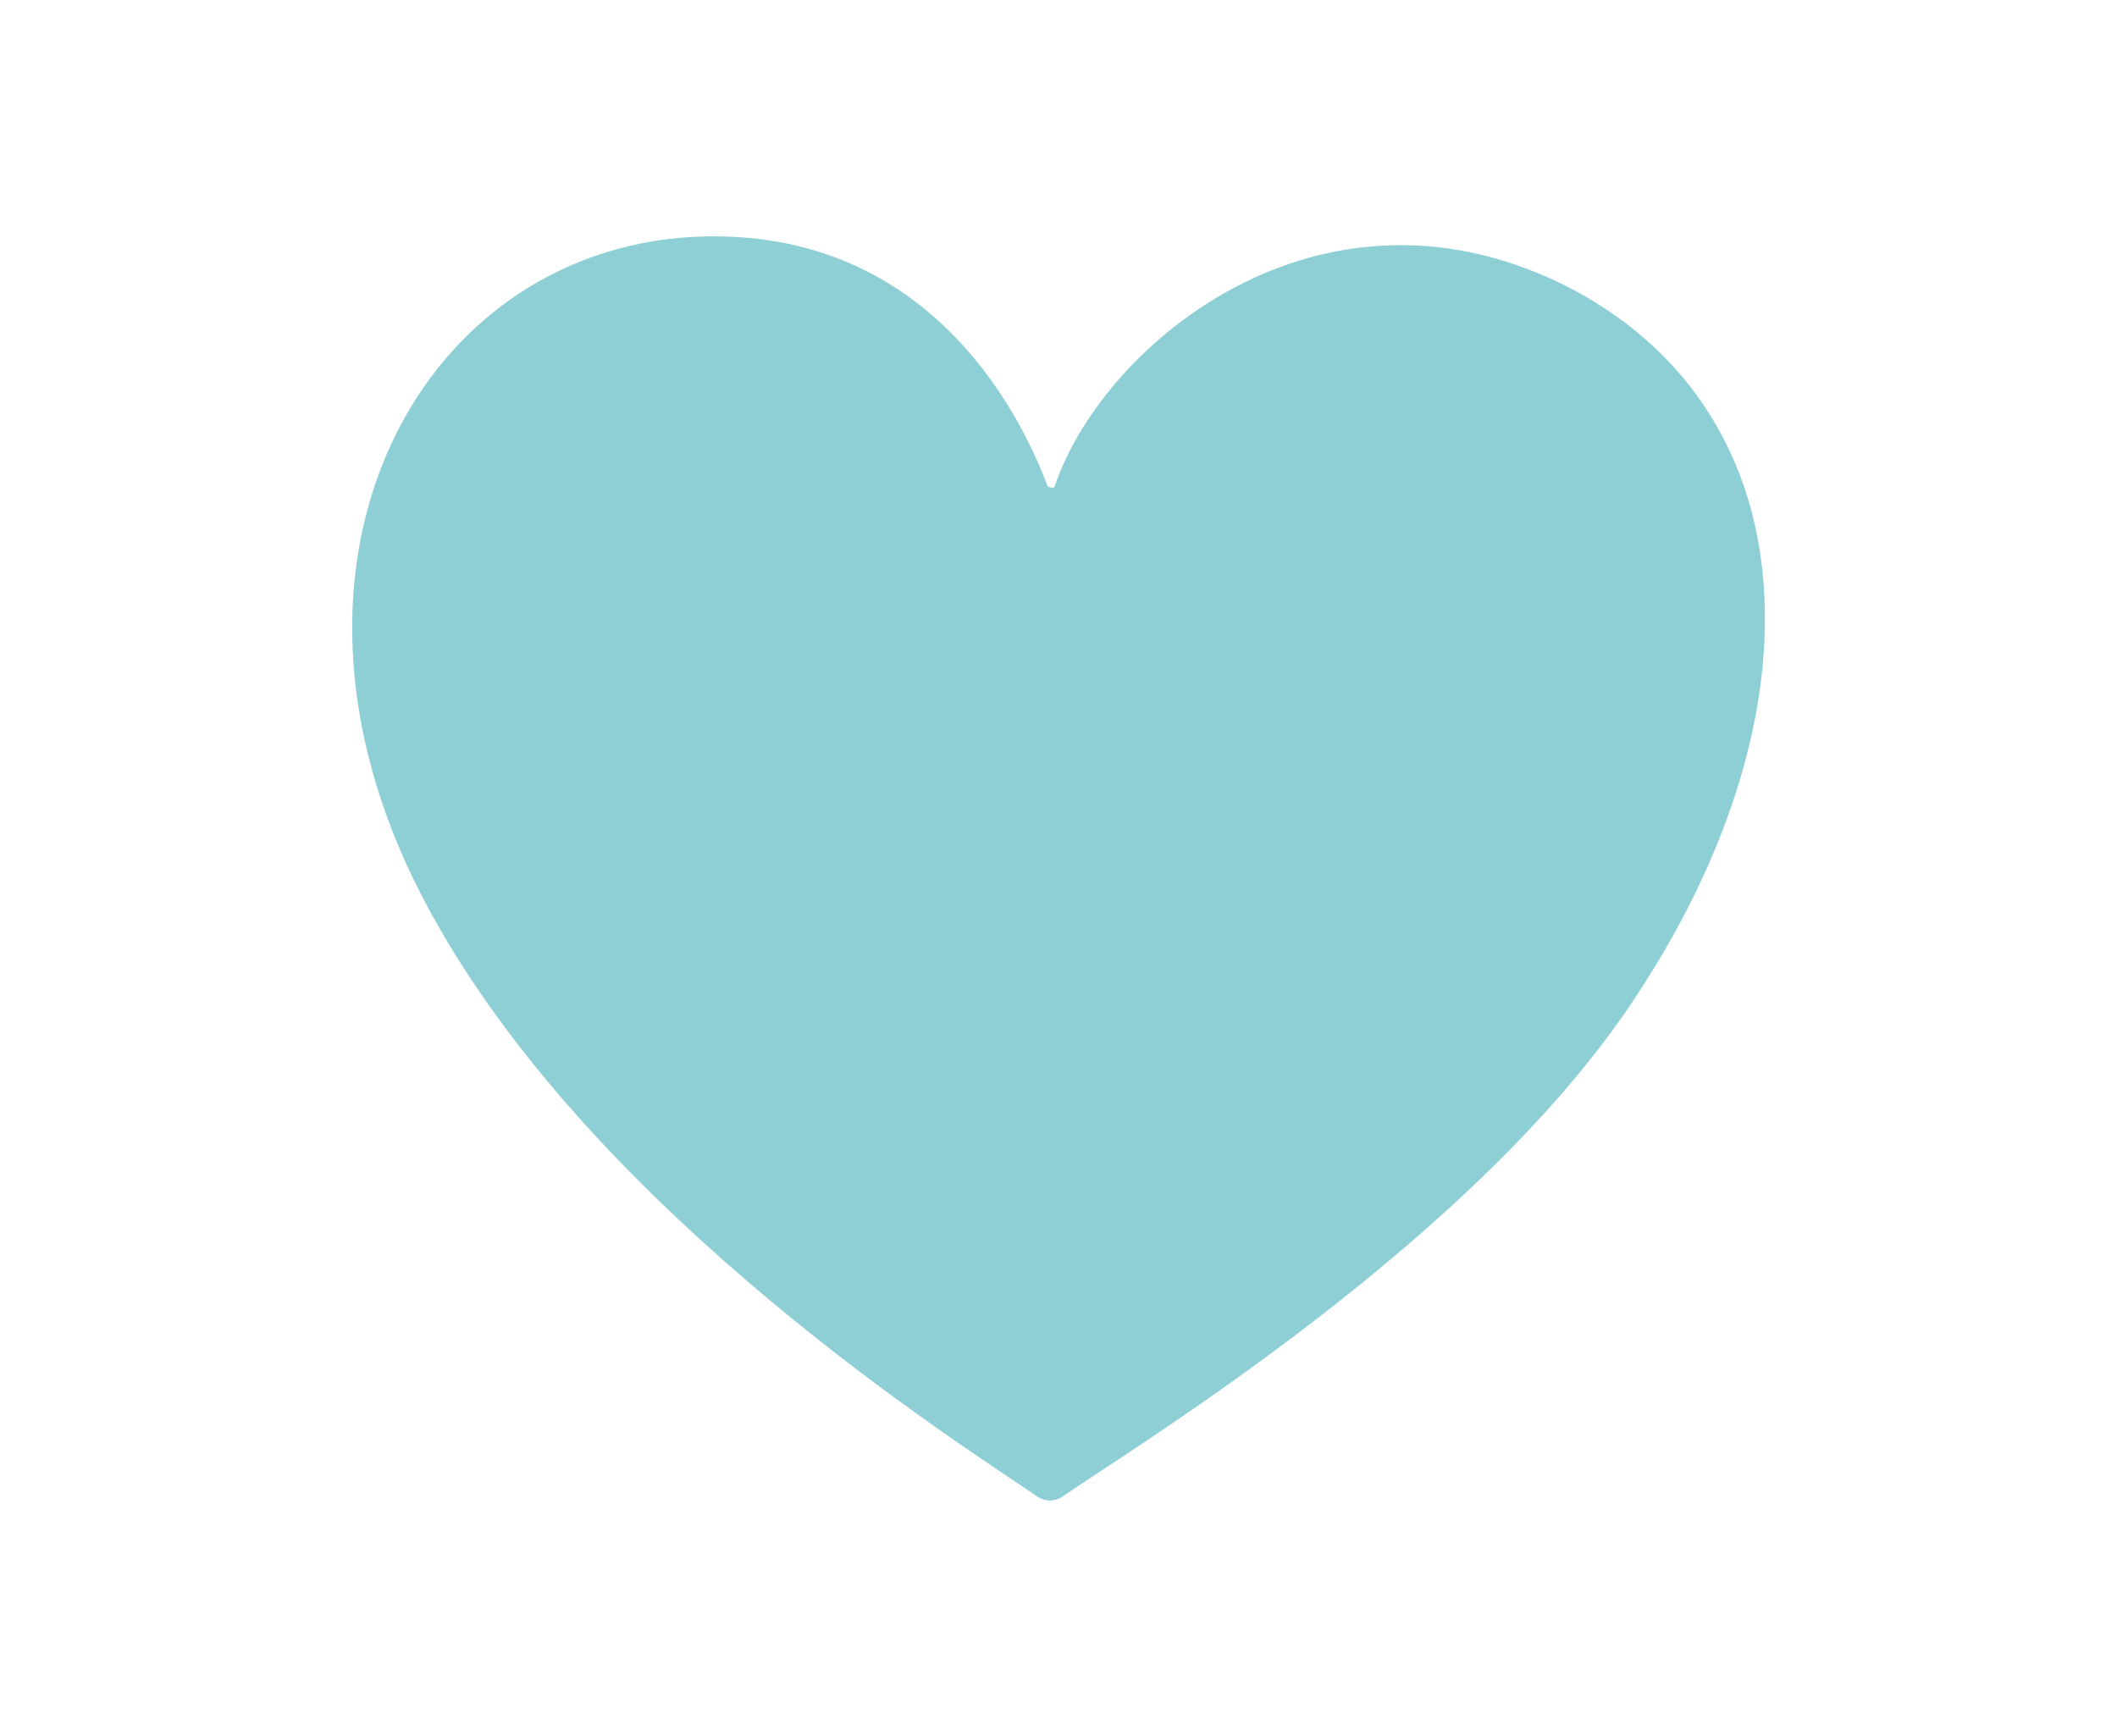 <?xml version="1.0" encoding="utf-8"?>
<!-- Generator: Adobe Illustrator 26.2.1, SVG Export Plug-In . SVG Version: 6.00 Build 0)  -->
<svg version="1.1" xmlns="http://www.w3.org/2000/svg" xmlns:xlink="http://www.w3.org/1999/xlink" x="0px" y="0px"
	 viewBox="0 0 86.7 71.1" style="enable-background:new 0 0 86.7 71.1;" xml:space="preserve">
<style type="text/css">
	.st0{fill:none;}
	.st1{fill:#8DCFD4;}
</style>
<g id="Ebene_1">
	<rect x="-15.1" y="-129.6" class="st0" width="356.9" height="329.3"/>
	<rect x="-135.1" y="-129.6" class="st0" width="356.9" height="329.3"/>
</g>
<g id="Ebene_2">
	<path class="st1" d="M64.5,11.9c-10.2-5.4-19.3,2.1-21.3,8c0,0.1-0.2,0.1-0.3,0c-0.8-2.1-4.4-10.7-14.5-10.2
		C17,10.3,10,23.4,17.6,37.3c6.8,12.5,22,22,24.9,24c0.3,0.2,0.7,0.2,1,0c2.7-1.9,17.2-10.6,23.7-20.8
		C74.6,29.1,74.1,17.1,64.5,11.9z"/>
</g>
</svg>
